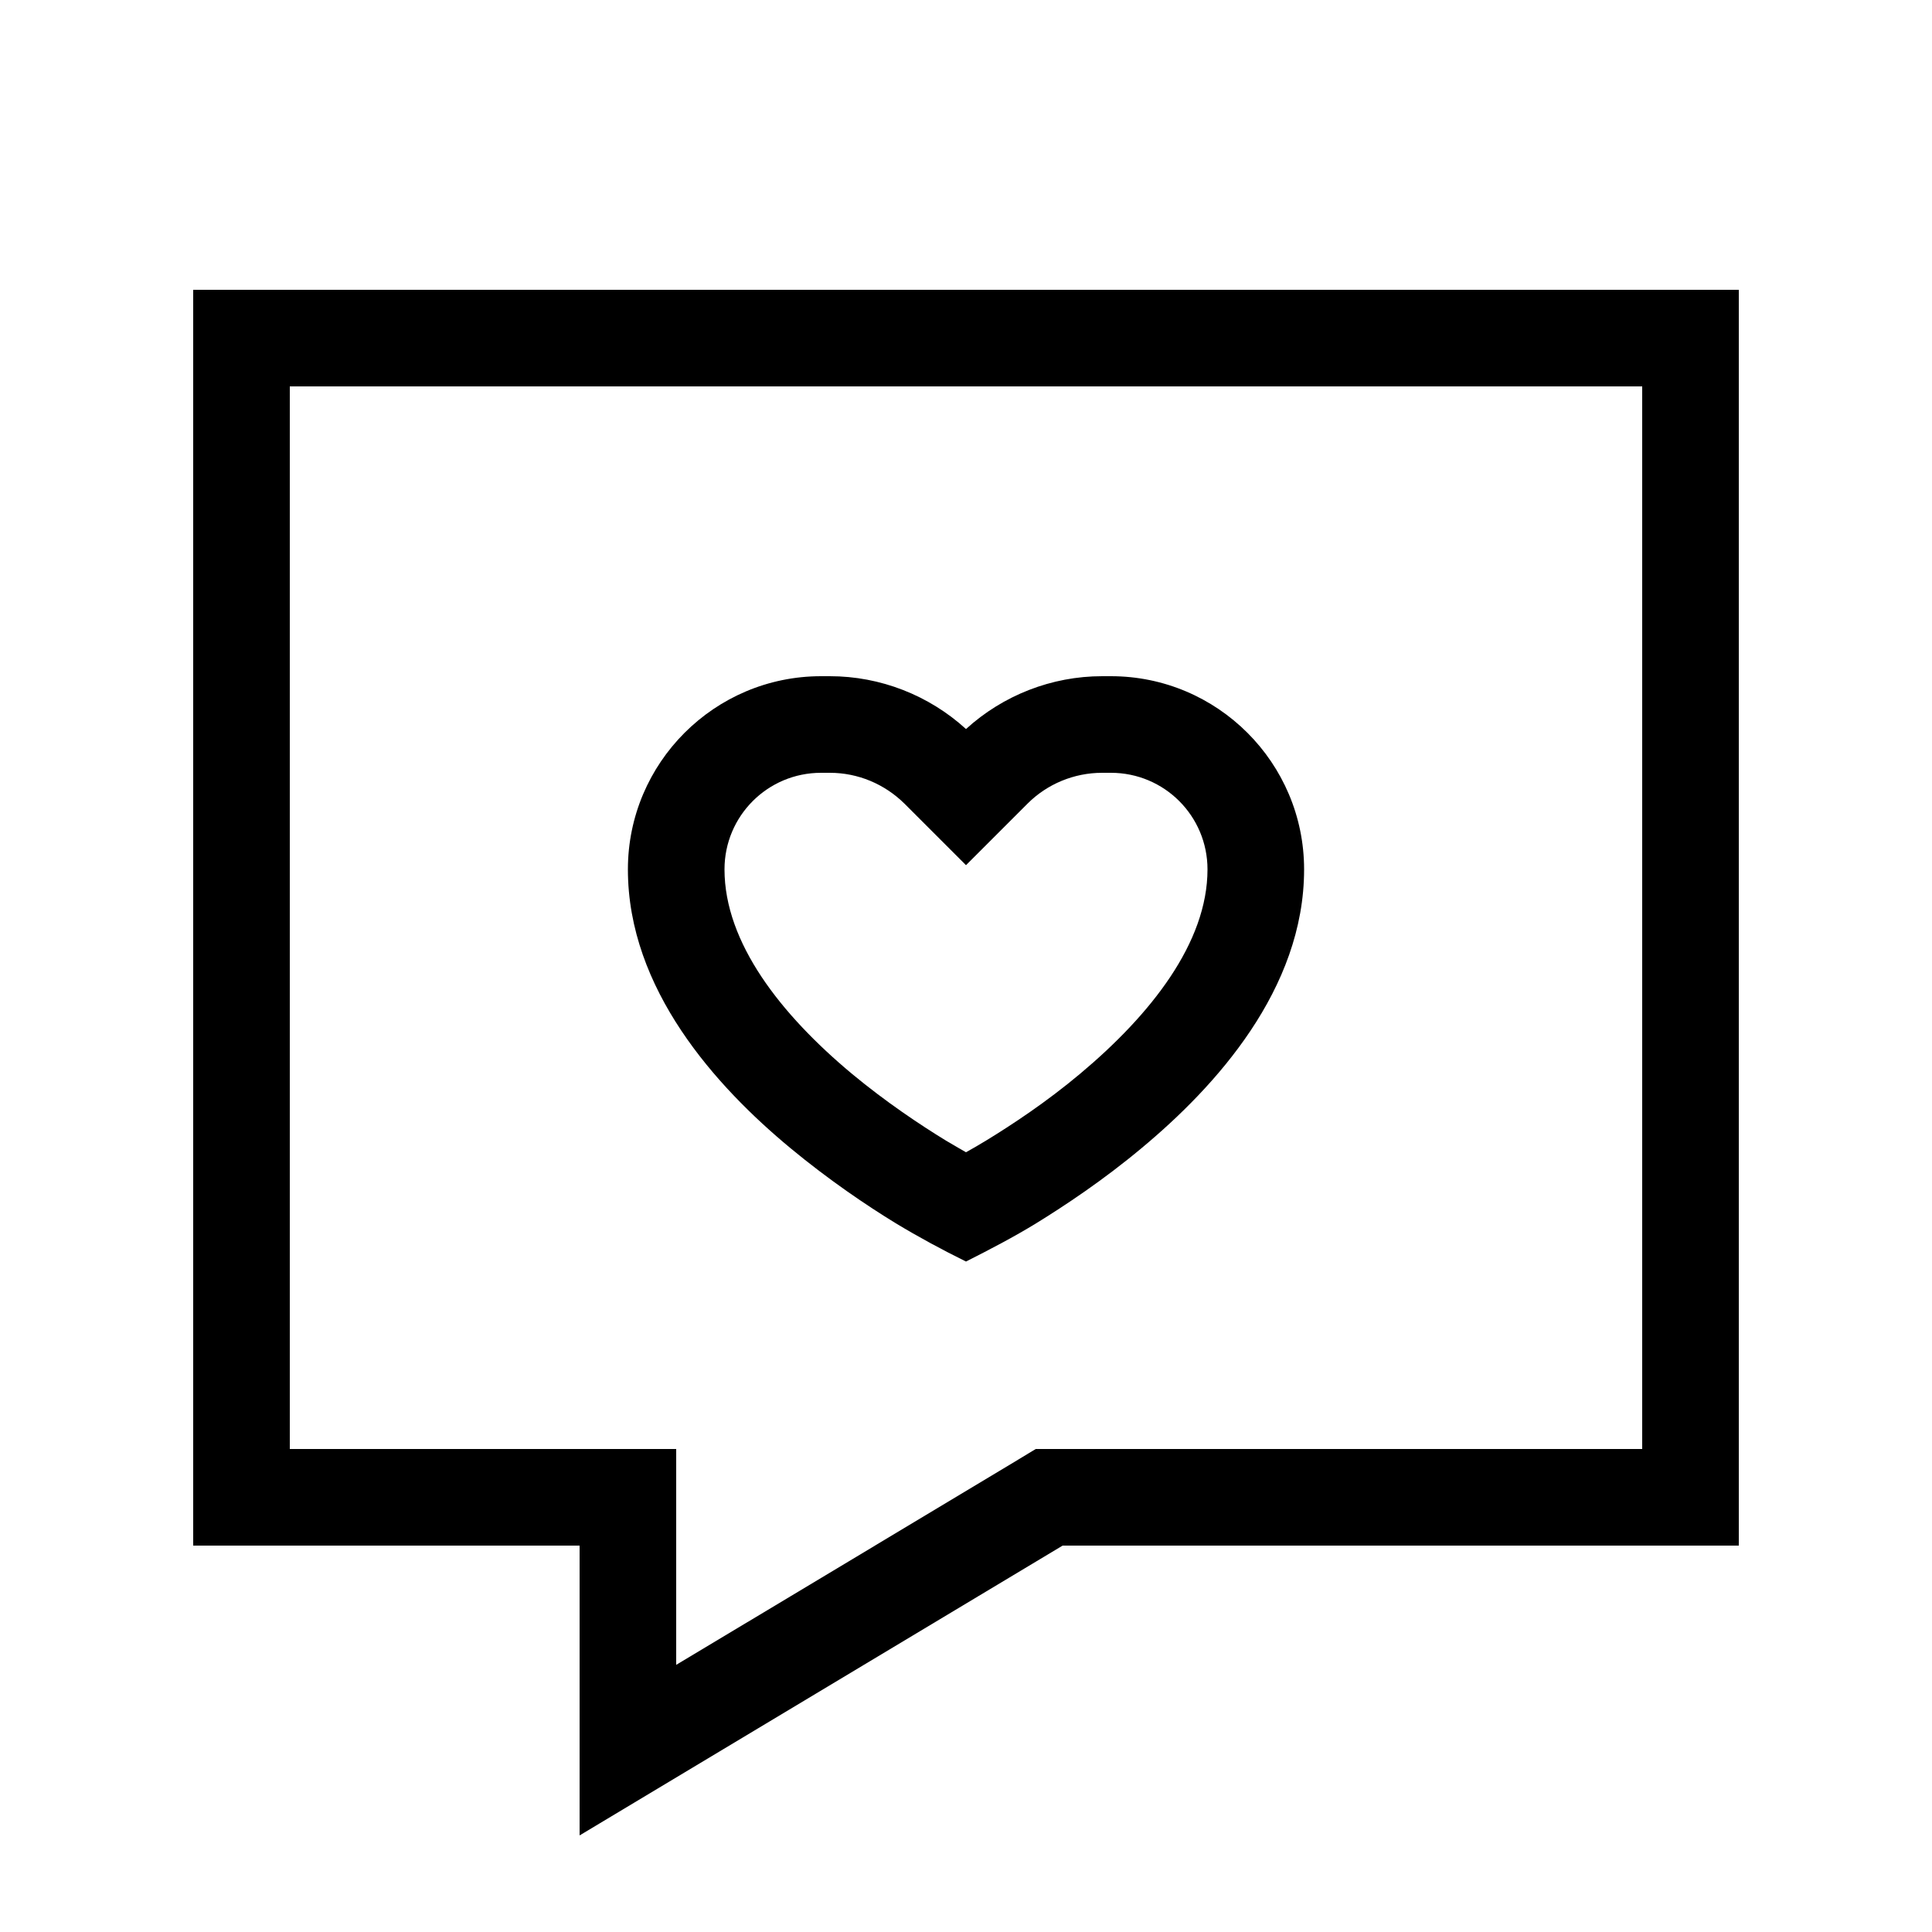 <svg xmlns="http://www.w3.org/2000/svg" viewBox="0 0 640 640"><!--! Font Awesome Pro 7.1.0 by @fontawesome - https://fontawesome.com License - https://fontawesome.com/license (Commercial License) Copyright 2025 Fonticons, Inc. --><path fill="currentColor" d="M352 480L343.1 480L335.5 484.6C274.5 521.2 237.4 543.5 224 551.5L224 480L96 480L96 128L544 128L544 480L352 480zM192 551.5L192 608C229.3 585.6 259.4 567.6 352 512L576 512L576 96L64 96L64 512L192 512L192 551.5zM296.7 405.2C304.3 409.8 312.1 414 320 417.9C327.9 413.9 335.8 409.8 343.3 405.2C352.7 399.4 365.4 391 378.2 380.3C402.7 359.9 432 327.7 432 288C432 252.7 403.3 224 368 224L365.1 224C348.4 224 332.3 230.3 320 241.5C307.7 230.3 291.6 224 274.9 224L272 224C236.7 224 208 252.7 208 288C208 327.7 237.2 359.9 261.8 380.3C274.6 390.9 287.2 399.4 296.7 405.2zM365.1 256L368 256C385.7 256 400 270.3 400 288C400 312.3 381.2 336.1 357.8 355.7C346.6 365.1 335.2 372.6 326.7 377.8C324.2 379.3 322 380.6 320 381.7C318.1 380.6 315.8 379.3 313.3 377.8C304.8 372.6 293.4 365 282.2 355.7C258.7 336.1 240 312.3 240 288C240 270.3 254.3 256 272 256L274.9 256C284.2 256 293 259.7 299.6 266.2L320 286.6L340.4 266.2C346.9 259.7 355.8 256 365.1 256z"/></svg>